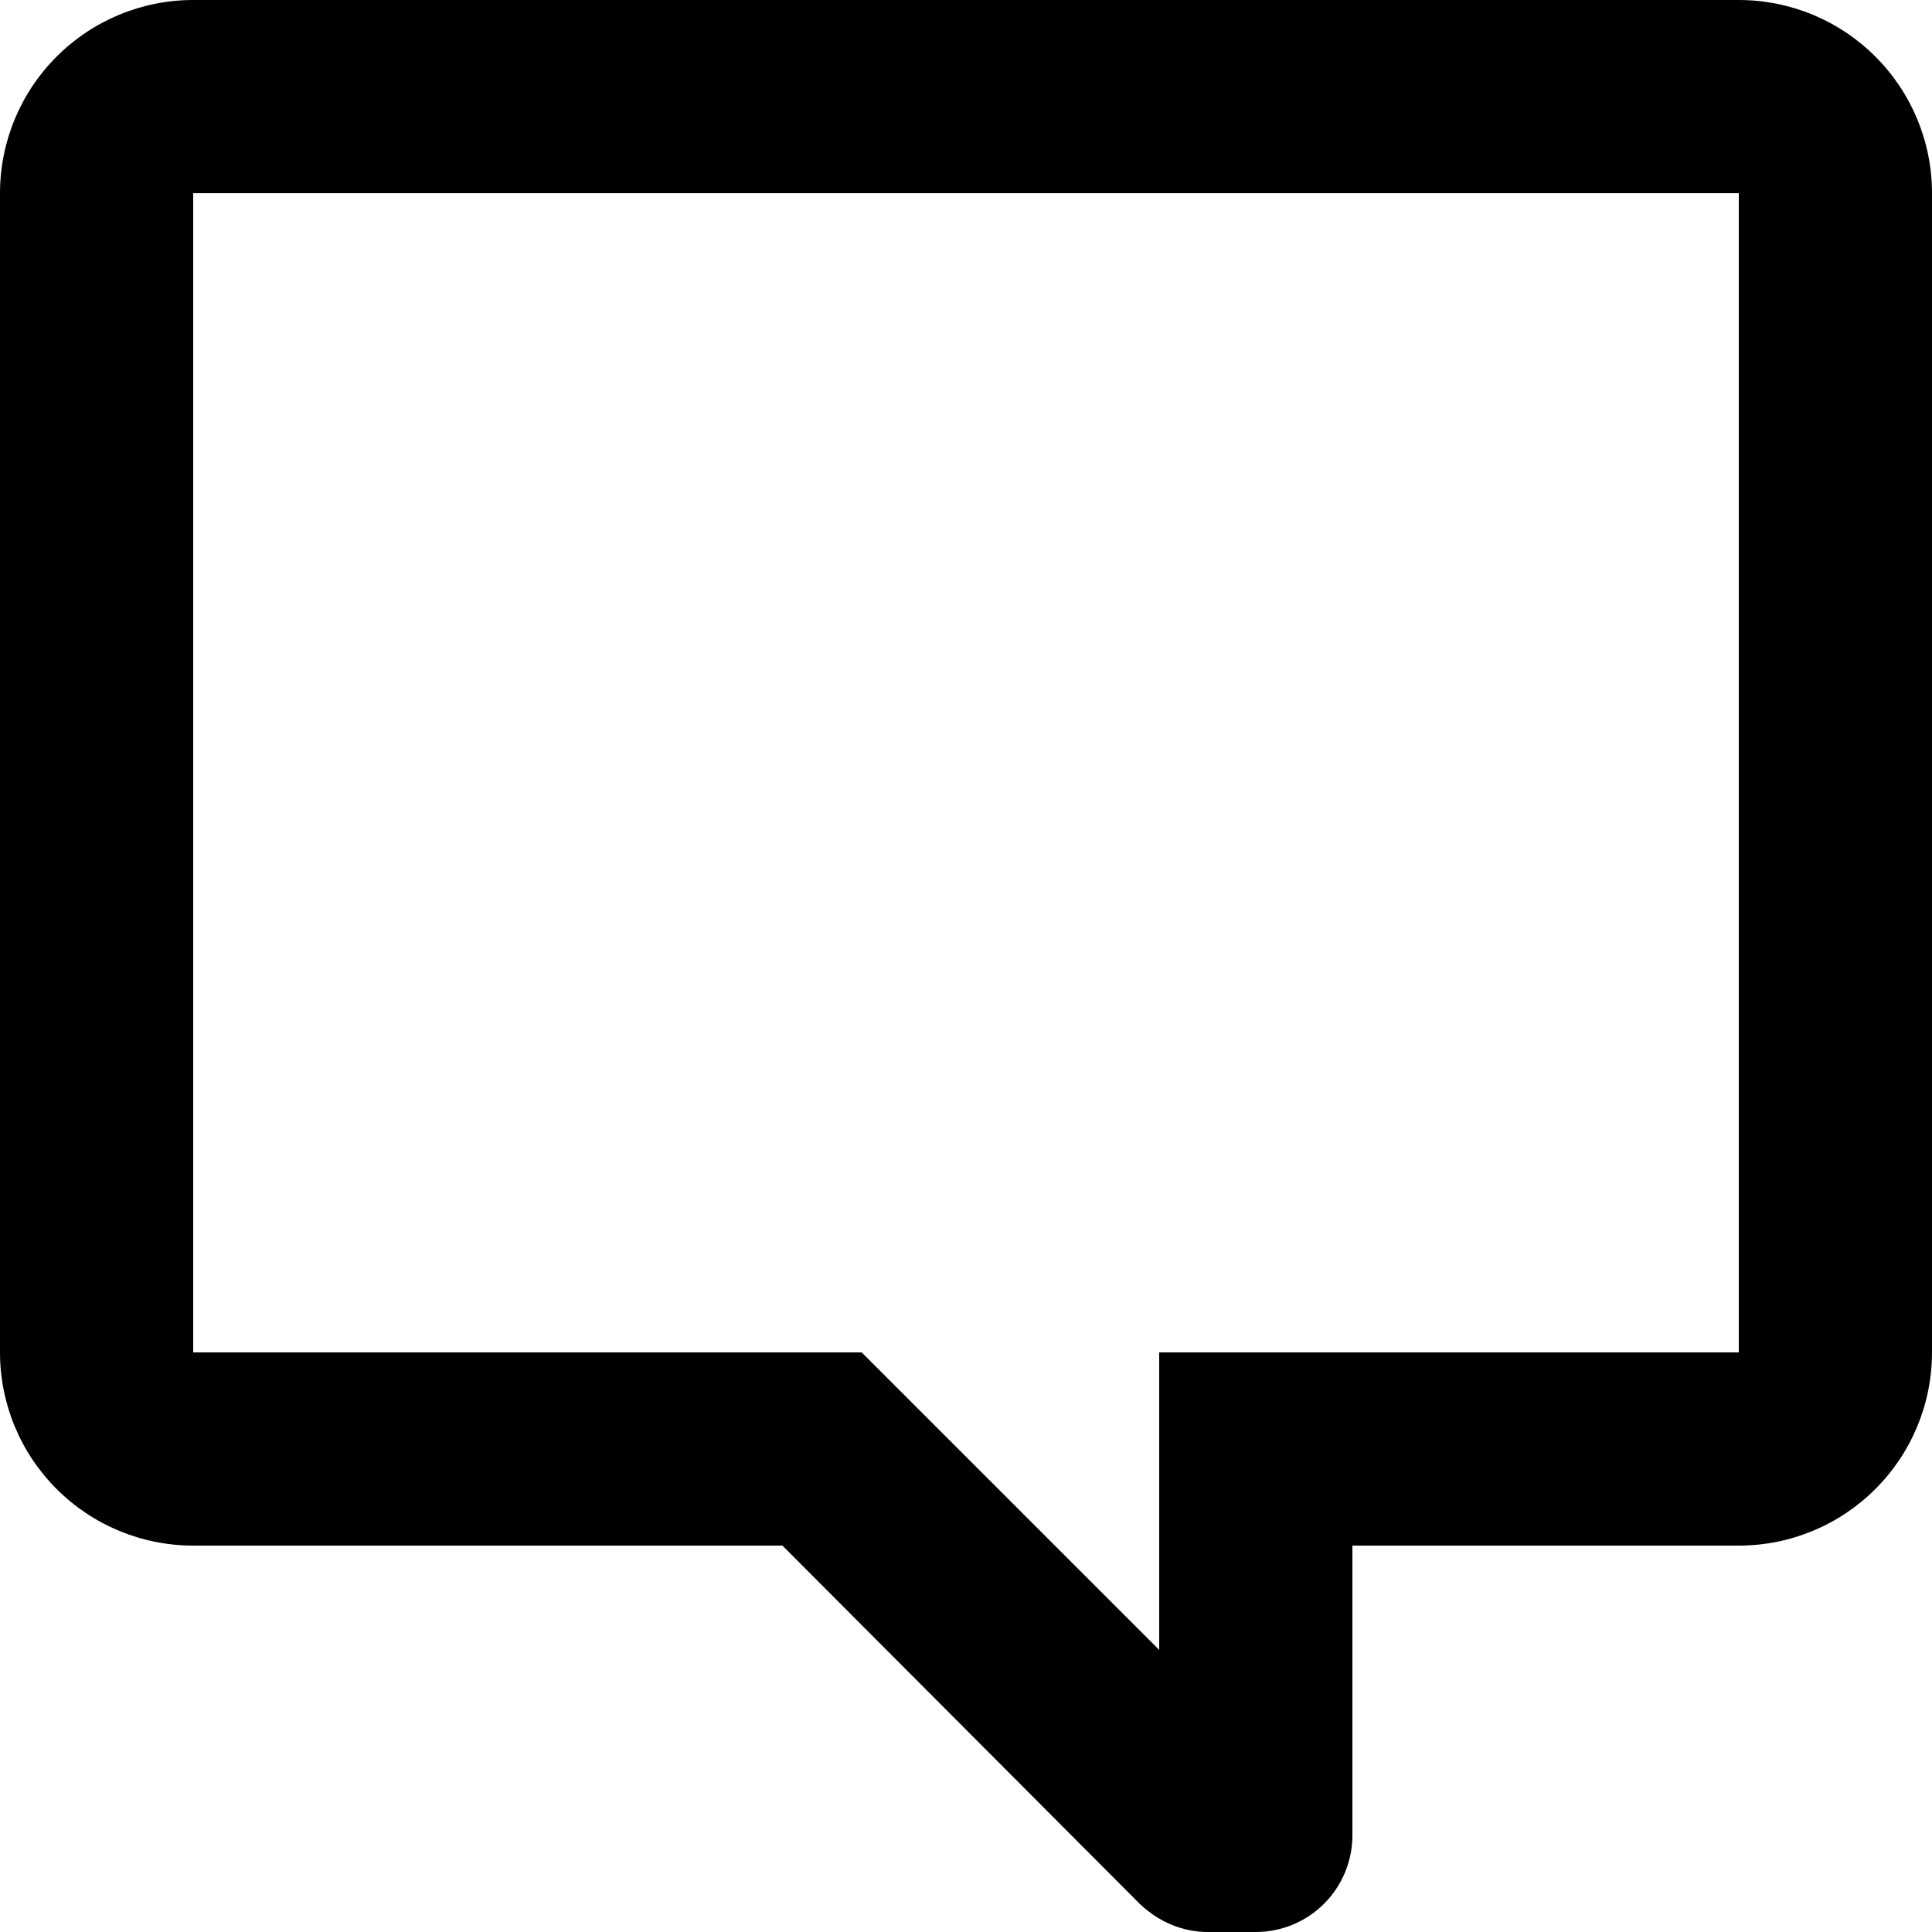 <svg width="40" height="40" viewBox="0 0 40 40" fill="none" xmlns="http://www.w3.org/2000/svg">
<path d="M26 40C26.53 40 27.039 39.789 27.414 39.414C27.789 39.039 28 38.53 28 38V32H36C37.061 32 38.078 31.579 38.828 30.828C39.579 30.078 40 29.061 40 28V4C40 2.939 39.579 1.922 38.828 1.172C38.078 0.421 37.061 0 36 0H4C2.939 0 1.922 0.421 1.172 1.172C0.421 1.922 0 2.939 0 4V28C0 29.061 0.421 30.078 1.172 30.828C1.922 31.579 2.939 32 4 32H16.2L23.6 39.42C24 39.8 24.5 40 25 40H26ZM24 28V34.16L17.84 28H4V4H36V28H24Z" fill="black"/>
</svg>
